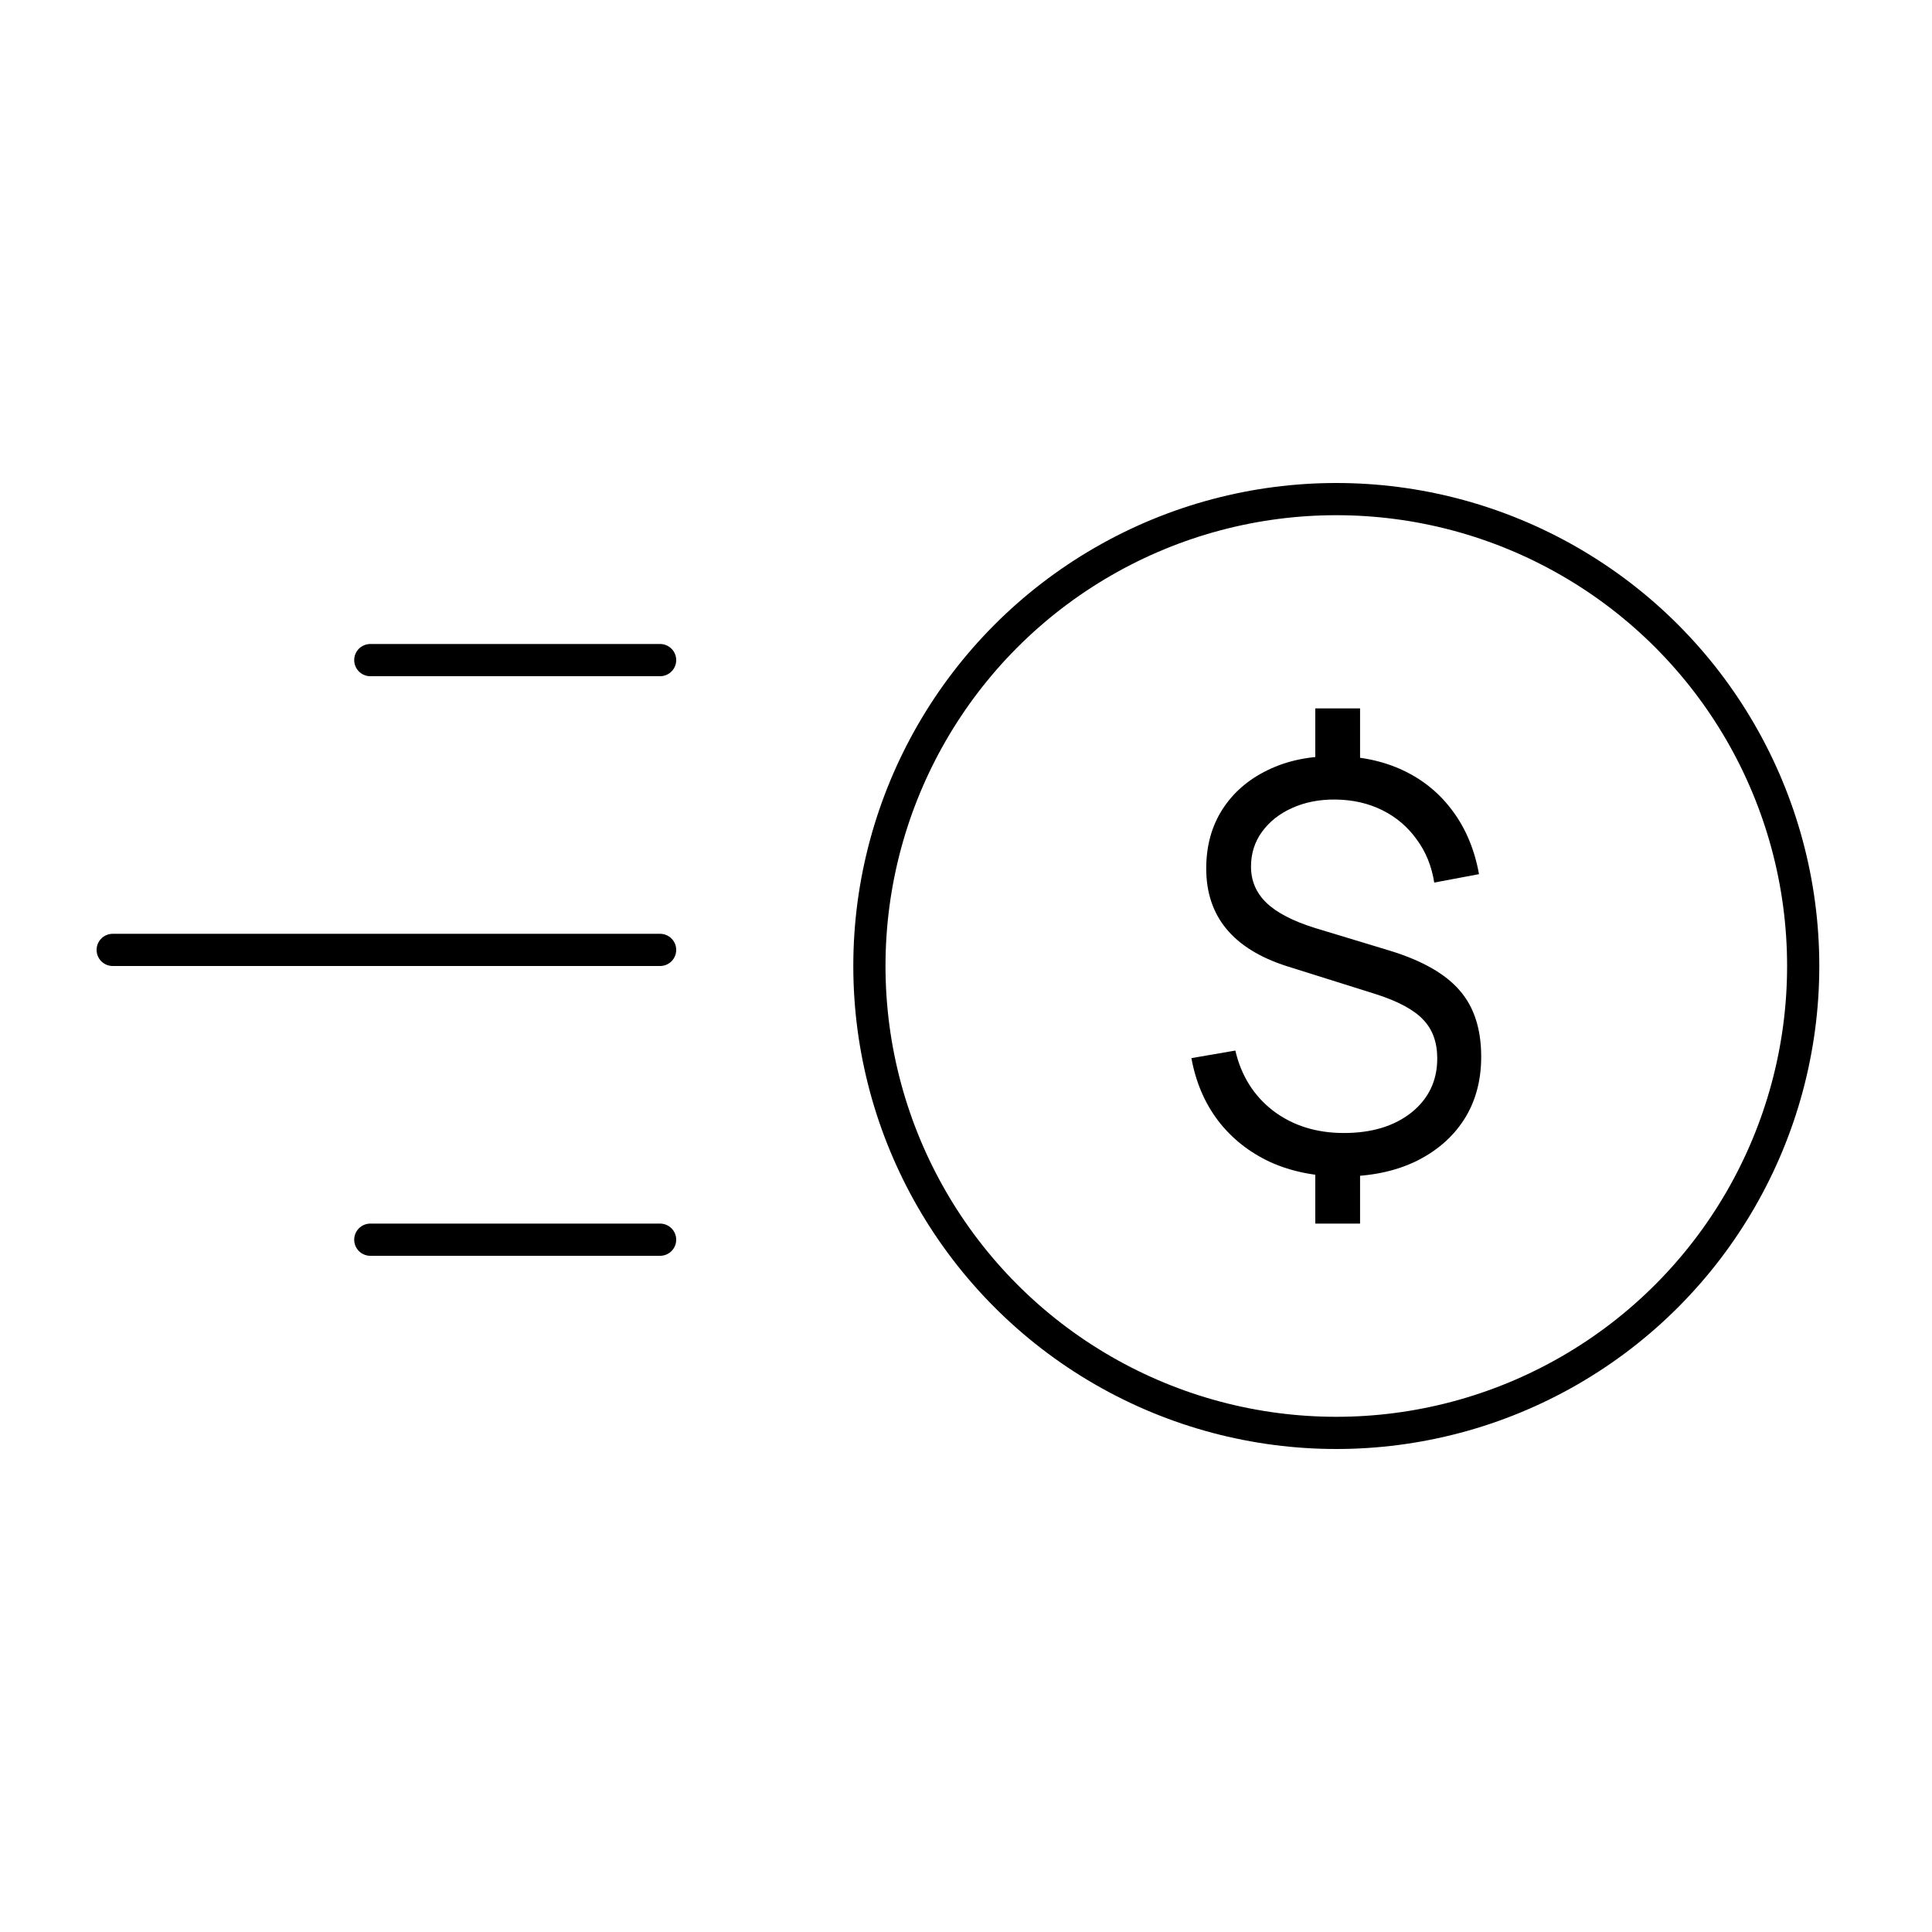 <svg width="120" height="120" viewBox="0 0 120 120" fill="none" xmlns="http://www.w3.org/2000/svg">
<circle cx="83" cy="60" r="29" stroke="currentColor" stroke-width="2"/>
<line x1="23" y1="41" x2="41" y2="41" stroke="currentColor" stroke-width="2" stroke-linecap="round"/>
<line x1="7" y1="59" x2="41" y2="59" stroke="currentColor" stroke-width="2" stroke-linecap="round"/>
<line x1="23" y1="77" x2="41" y2="77" stroke="currentColor" stroke-width="2" stroke-linecap="round"/>
<path d="M81.695 76V71.993H84.476V76H81.695ZM81.695 48.024V44H84.476V48.024H81.695ZM83.367 73.073C81.718 73.073 80.233 72.777 78.914 72.185C77.606 71.581 76.525 70.728 75.672 69.624C74.83 68.521 74.273 67.221 74 65.722L76.73 65.252C77.094 66.82 77.879 68.068 79.084 68.997C80.301 69.915 81.763 70.373 83.469 70.373C85.198 70.373 86.597 69.95 87.666 69.102C88.736 68.242 89.27 67.122 89.27 65.74C89.27 64.741 88.98 63.94 88.4 63.336C87.82 62.72 86.842 62.192 85.465 61.751L79.92 60.009C76.588 58.94 74.921 56.92 74.921 53.947C74.921 52.541 75.257 51.316 75.928 50.271C76.599 49.226 77.537 48.413 78.743 47.832C79.949 47.24 81.359 46.95 82.974 46.961C84.544 46.973 85.949 47.275 87.189 47.867C88.428 48.459 89.446 49.301 90.243 50.393C91.05 51.485 91.591 52.785 91.864 54.295L89.082 54.818C88.923 53.796 88.559 52.901 87.99 52.135C87.433 51.357 86.722 50.753 85.858 50.323C84.993 49.894 84.026 49.673 82.957 49.661C81.956 49.65 81.058 49.824 80.262 50.184C79.477 50.532 78.851 51.026 78.385 51.665C77.93 52.292 77.702 53.012 77.702 53.825C77.702 54.707 78.021 55.456 78.658 56.072C79.295 56.687 80.301 57.21 81.678 57.64L86.335 59.051C88.337 59.666 89.782 60.491 90.669 61.524C91.556 62.546 92 63.916 92 65.635C92 67.133 91.642 68.44 90.925 69.555C90.209 70.658 89.202 71.523 87.905 72.15C86.609 72.766 85.096 73.073 83.367 73.073Z" fill="currentColor"/>
</svg>
